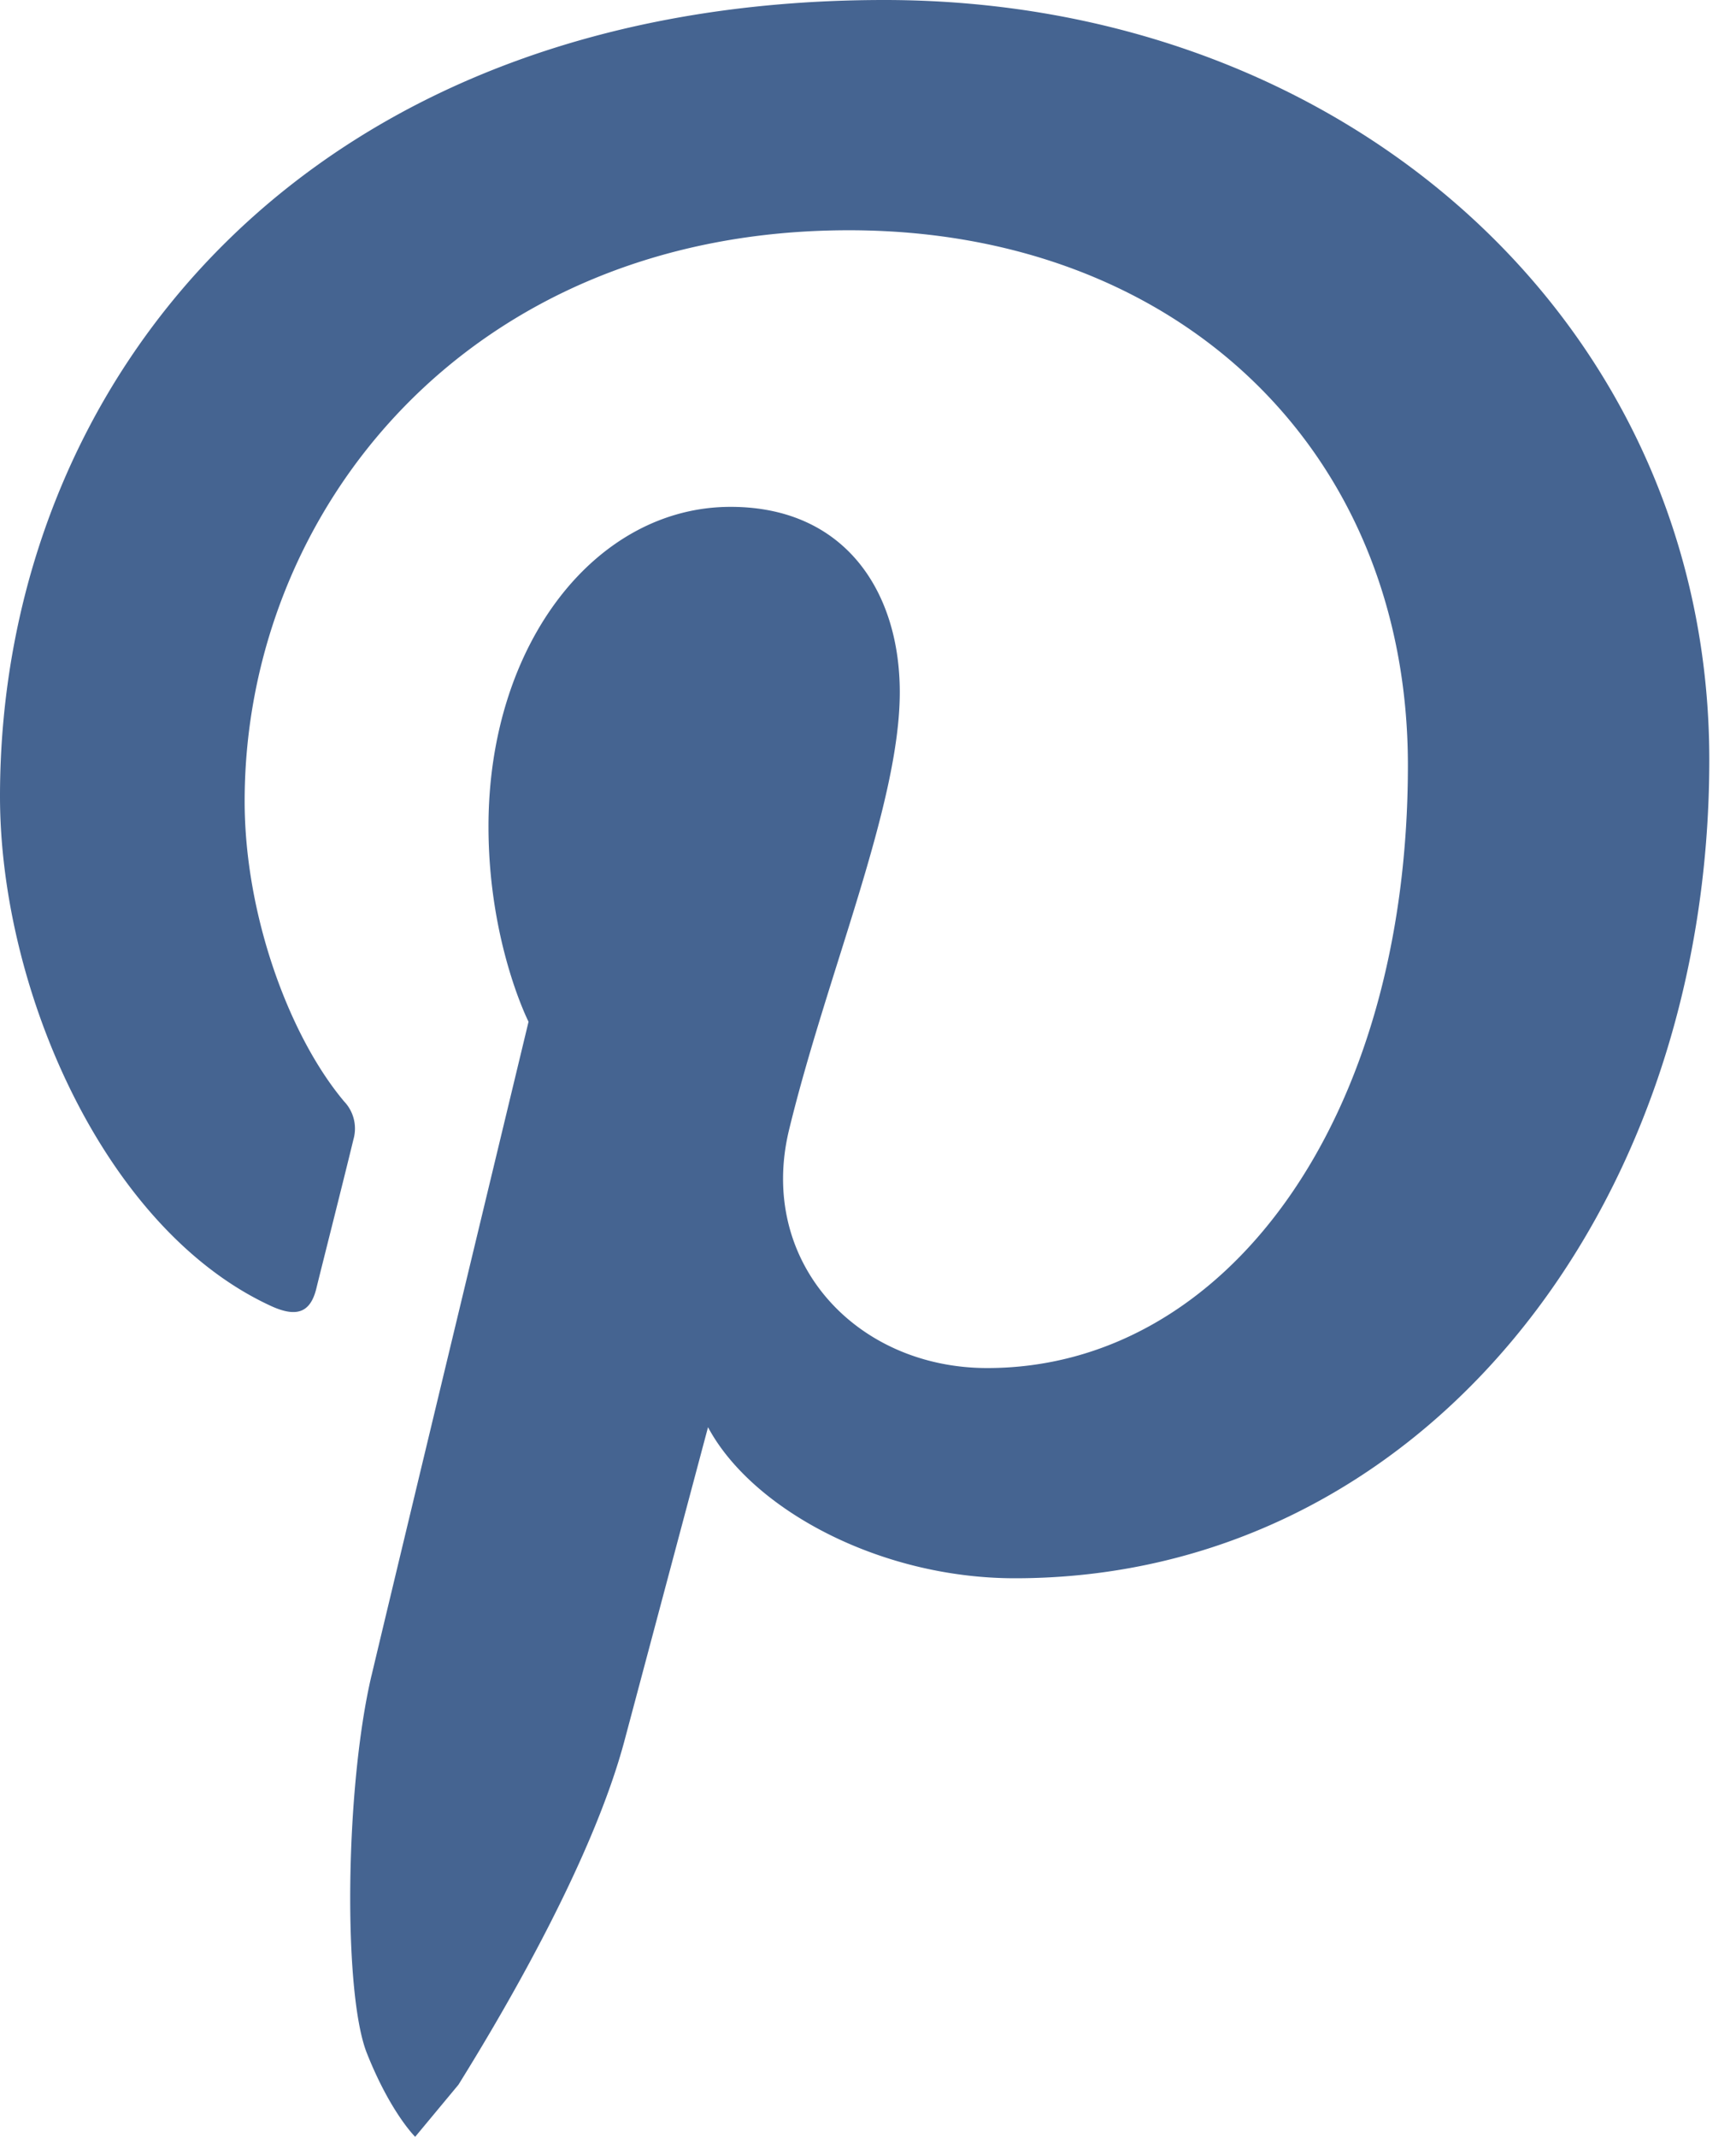 <svg width="13" height="16" fill="none" xmlns="http://www.w3.org/2000/svg"><path d="M2.782 12.545c-.2.852-.212 2.38-.035 2.827.177.446.362.627.362.627l.324-.39c.407-.654 1.018-1.726 1.245-2.582l.624-2.341c.327.612 1.282 1.131 2.298 1.131 3.022 0 5.2-2.732 5.2-6.128C12.8 2.435 10.098 0 6.622 0 2.297 0 0 2.855 0 5.963c0 1.444.782 3.244 2.033 3.817.19.086.292.047.336-.133.033-.136.203-.806.278-1.117a.294.294 0 00-.07-.283c-.414-.493-.745-1.402-.745-2.248 0-2.173 1.674-4.275 4.525-4.275 2.463 0 4.186 1.648 4.186 4.007 0 2.665-1.369 4.512-3.15 4.512-.984 0-1.72-.799-1.485-1.78.284-1.172.83-2.435.83-3.28 0-.757-.413-1.388-1.267-1.388-1.007 0-1.813 1.022-1.813 2.393 0 .872.3 1.462.3 1.462s-.994 4.128-1.176 4.896z" fill="#456491"/></svg>